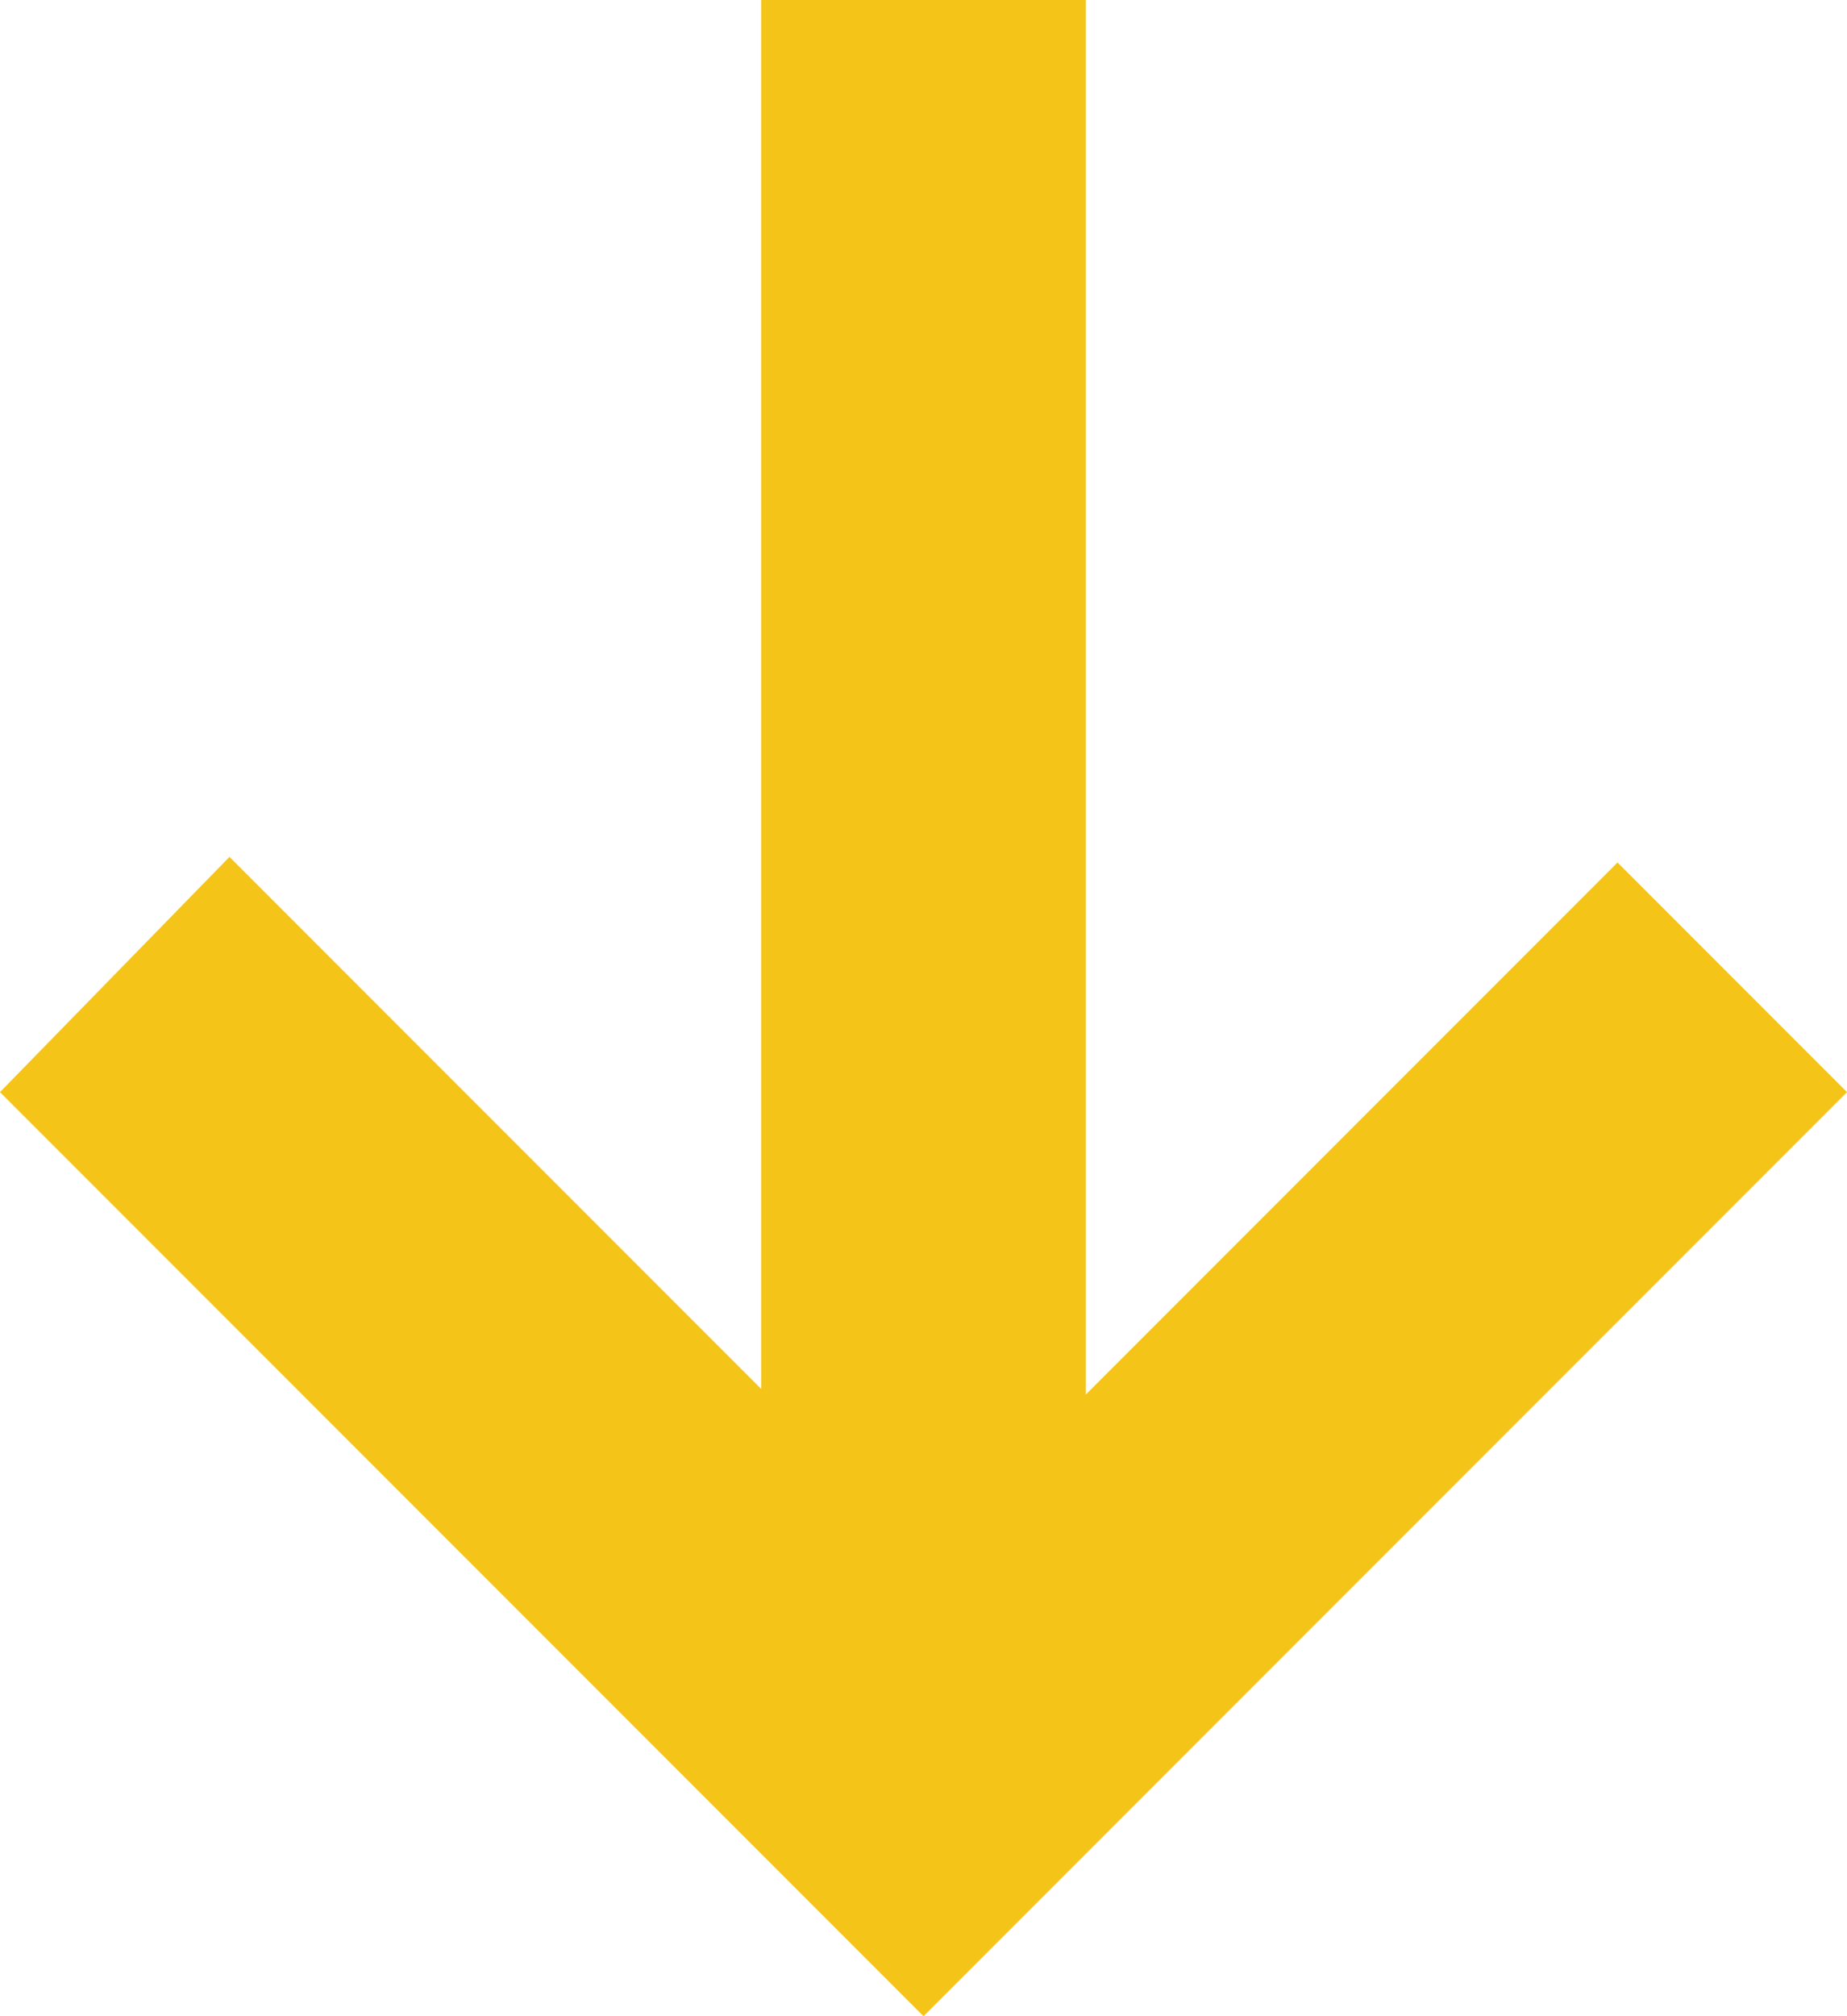 <?xml version="1.0" encoding="UTF-8"?> <svg xmlns="http://www.w3.org/2000/svg" xmlns:xlink="http://www.w3.org/1999/xlink" version="1.1" id="Layer_1" x="0px" y="0px" viewBox="0 0 33 36" style="enable-background:new 0 0 33 36;" xml:space="preserve"> <style type="text/css"> .st0{fill-rule:evenodd;clip-rule:evenodd;fill:#F5C419;} </style> <path class="st0" d="M4.1,15.3L0,19.5l12.4,12.4l4.1,4.1l4.1-4.1L33,19.5l-4.1-4.1l-9.5,9.5V0l-5.8,0v24.8L4.1,15.3z"></path> </svg> 
